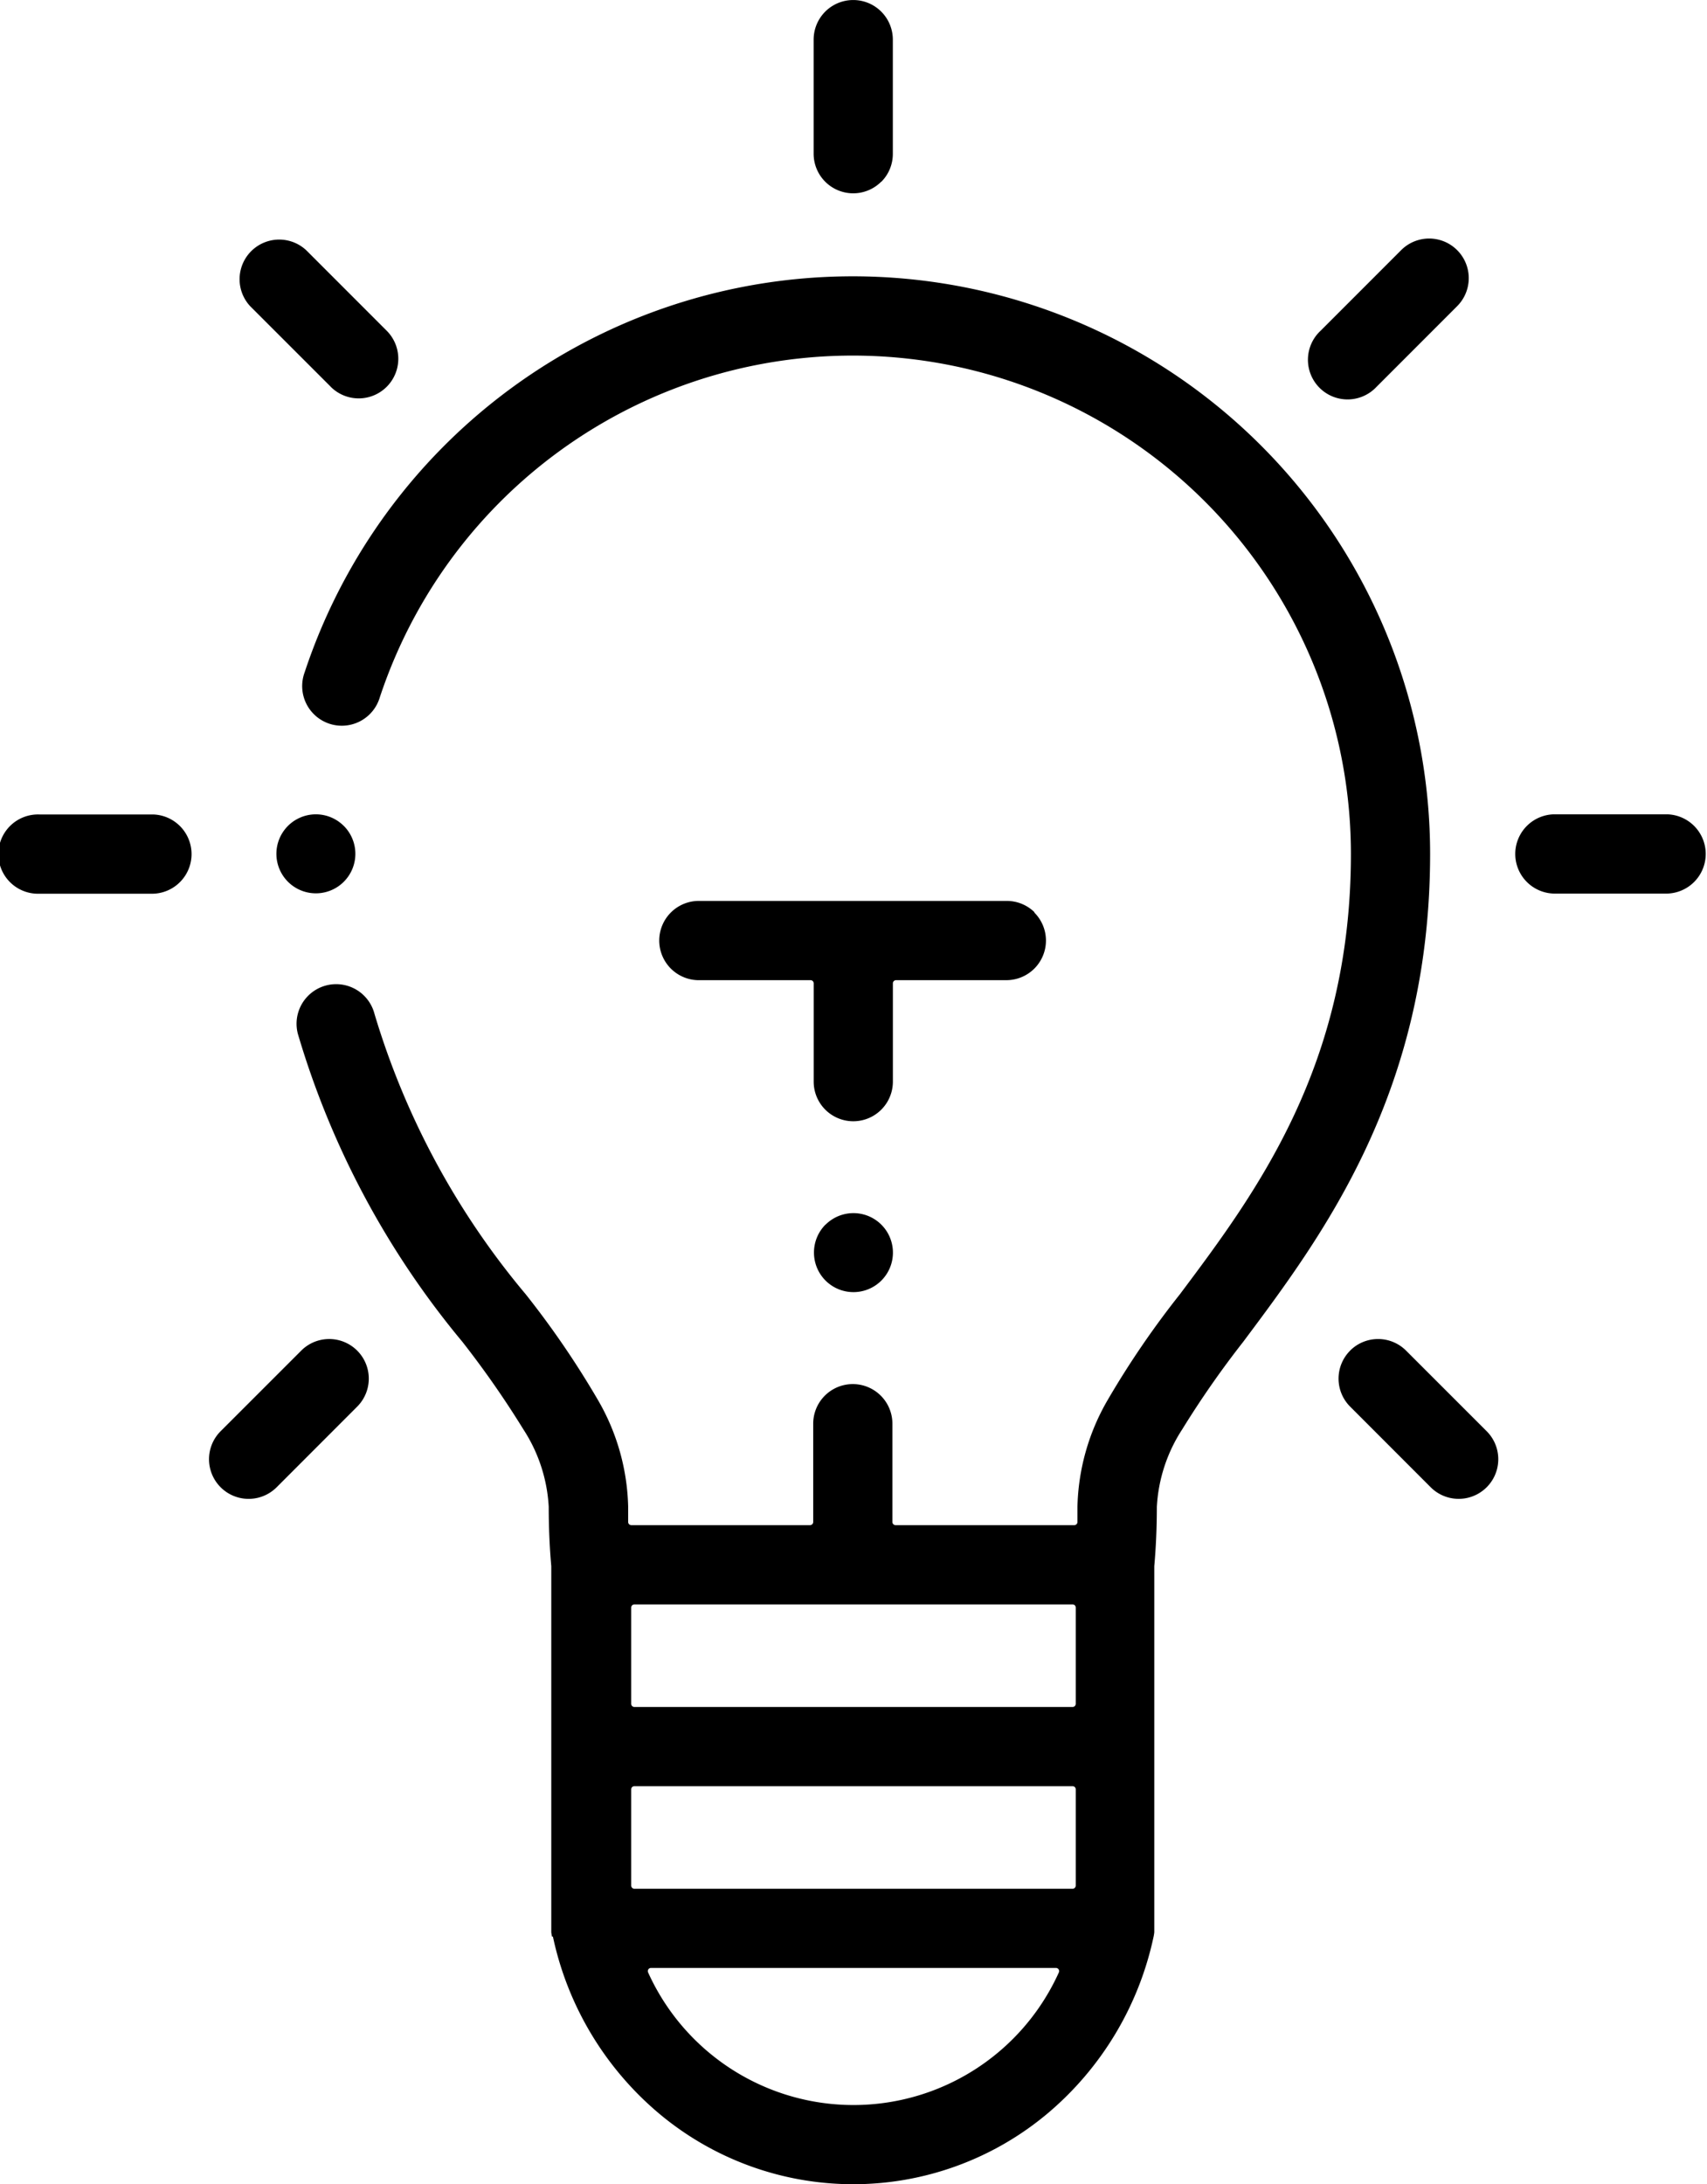<svg xmlns="http://www.w3.org/2000/svg" width="35.498" height="45.4" viewBox="0 0 35.498 45.4">
  <path id="Path_2378" data-name="Path 2378" d="M1156.62,970.792a6.6,6.6,0,0,0,2.2,3.671,6.285,6.285,0,0,0,8.092,0,6.6,6.6,0,0,0,2.2-3.672h0a.876.876,0,0,0,.014-.089v-.016c0-.023,0-.045,0-.066v-7.528c.035-.394.053-.808.053-1.232a3.271,3.271,0,0,1,.527-1.61,19.783,19.783,0,0,1,1.27-1.822c1.645-2.2,3.885-5.182,3.886-10.14a12.007,12.007,0,0,0-23.406-3.771.824.824,0,1,0,1.564.517,10.36,10.36,0,0,1,20.195,3.254c0,4.407-1.978,7.047-3.556,9.152a18.624,18.624,0,0,0-1.5,2.194,4.615,4.615,0,0,0-.631,2.226c0,.106,0,.211,0,.316a.066.066,0,0,1-.066.064h-3.716a.066.066,0,0,1-.066-.066v-2.043a.823.823,0,1,0-1.647,0v2.043a.066.066,0,0,1-.066.066h-3.716a.066.066,0,0,1-.066-.064c0-.1,0-.209,0-.316a4.615,4.615,0,0,0-.631-2.226,18.655,18.655,0,0,0-1.5-2.194,16.323,16.323,0,0,1-3.145-5.83.823.823,0,1,0-1.593.417,17.917,17.917,0,0,0,3.42,6.4,19.783,19.783,0,0,1,1.27,1.822,3.271,3.271,0,0,1,.527,1.61c0,.424.018.838.053,1.232v7.528c0,.021,0,.042,0,.065h0v.015a.826.826,0,0,0,.014.09Zm10.521.745a4.687,4.687,0,0,1-8.541,0,.066.066,0,0,1,.06-.094h8.422a.066.066,0,0,1,.059.094Zm-8.893-7.584a.066.066,0,0,1,.066-.066h9.113a.065.065,0,0,1,.066.066v2a.066.066,0,0,1-.066.066h-9.113a.066.066,0,0,1-.066-.066Zm0,3.778a.066.066,0,0,1,.066-.066h9.113a.066.066,0,0,1,.066.066v2a.066.066,0,0,1-.066.066h-9.113a.066.066,0,0,1-.066-.066Zm5.2-33.416a.823.823,0,0,1-1.406-.582v-2.37a.823.823,0,1,1,1.647,0v2.37A.82.82,0,0,1,1163.453,934.314Zm-15.138,14.8h-2.369a.824.824,0,1,1,0-1.647h2.369a.824.824,0,0,1,0,1.647Zm18.321.391a.823.823,0,0,1-.582,1.406h-2.293a.066.066,0,0,0-.066.066v2.043a.823.823,0,1,1-1.647,0v-2.043a.066.066,0,0,0-.019-.047.067.067,0,0,0-.047-.019h-2.293a.824.824,0,1,1,0-1.647h6.365A.821.821,0,0,1,1166.635,949.5ZM1152,938.578l-.047.047.047-.047-1.676-1.675a.824.824,0,0,1,1.165-1.164l1.675,1.675a.823.823,0,1,1-1.165,1.164Zm-1.125,22.874a.823.823,0,0,1-1.165-1.165l1.676-1.675a.823.823,0,1,1,1.164,1.164Zm22.874-22.874a.824.824,0,1,1-1.164-1.165l1.675-1.675a.823.823,0,1,1,1.164,1.165Zm-.551,20.034-.047-.047.047.047a.823.823,0,0,1,1.164,0l1.676,1.675a.823.823,0,1,1-1.164,1.165l-1.675-1.676a.823.823,0,0,1,0-1.164Zm6.6-9.5h-2.37a.824.824,0,0,1,0-1.647h2.37a.824.824,0,0,1,0,1.647Zm-17.507,6.881a.821.821,0,1,1-.242.582A.822.822,0,0,1,1162.289,955.992Zm-10.018-8.286a.821.821,0,1,1-.582-.242A.82.82,0,0,1,1152.271,947.706Z" transform="translate(-1145.122 -930.539)"/>
</svg>
